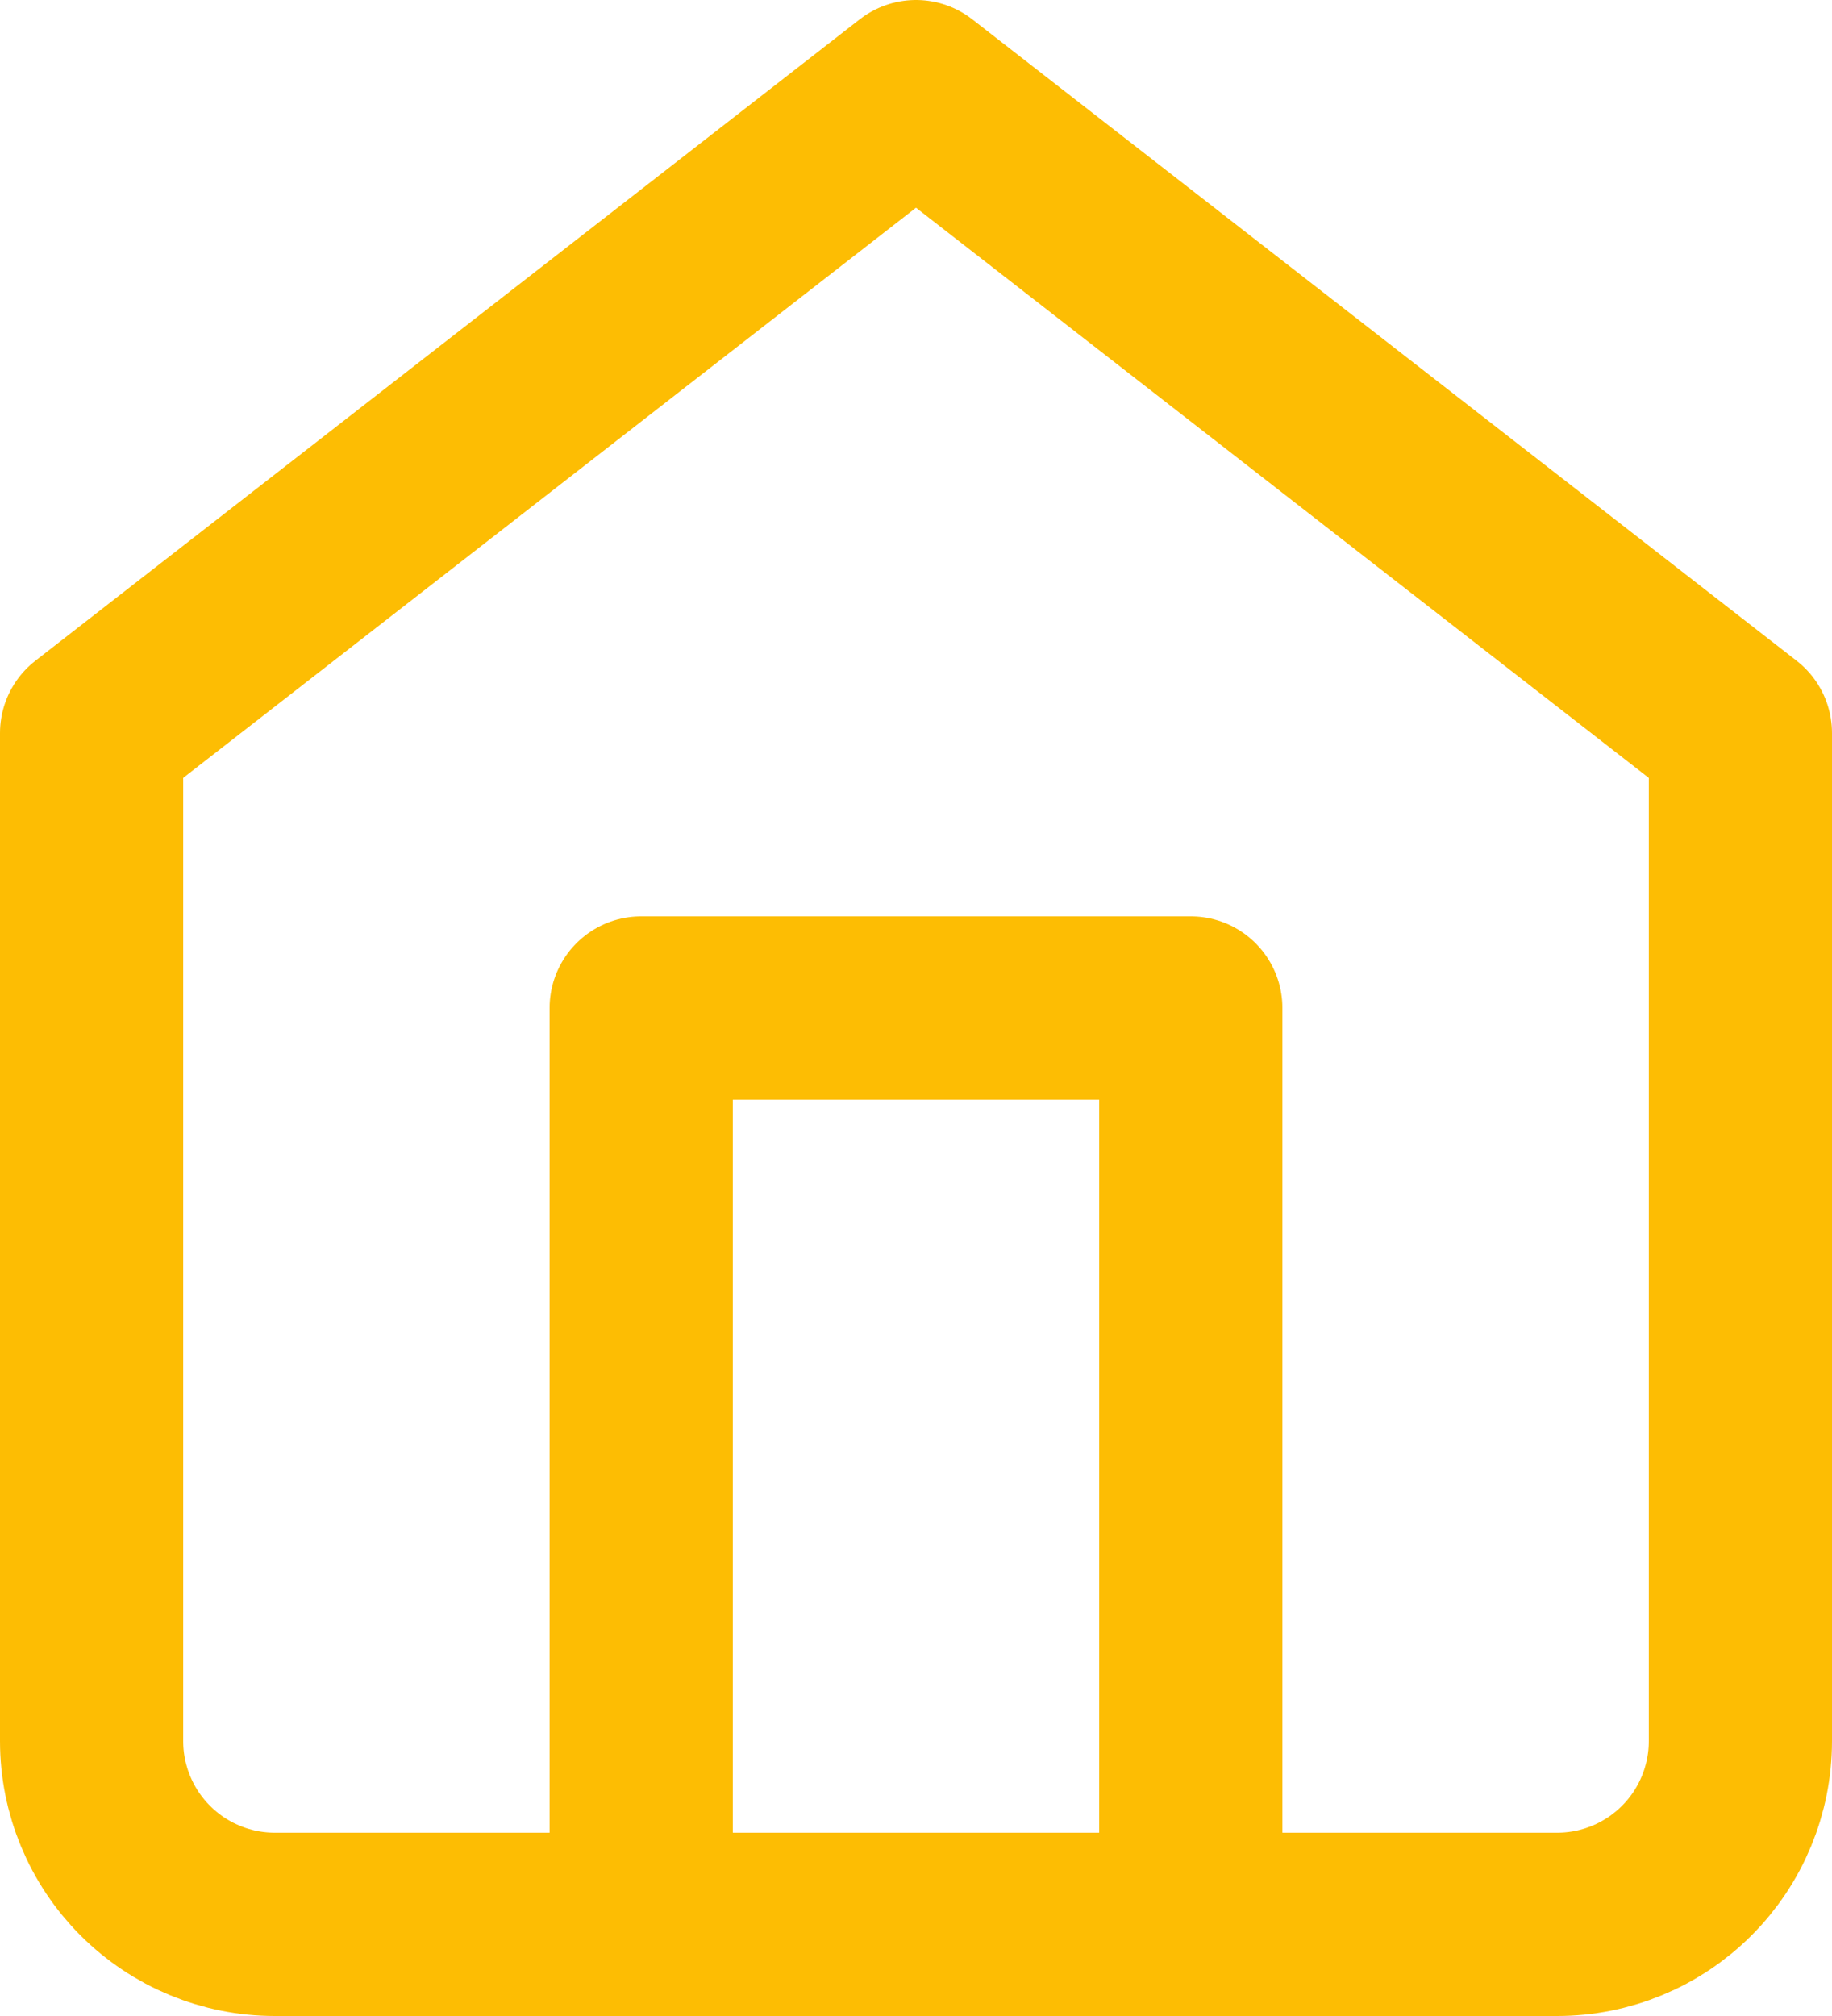 <svg xmlns="http://www.w3.org/2000/svg" width="20" height="22" viewBox="0 0 20 22" fill="none"><path d="M1 8L10 1L19 8V19C19 19.53 18.789 20.039 18.414 20.414C18.039 20.789 17.53 21 17 21H3C2.47 21 1.961 20.789 1.586 20.414C1.211 20.039 1 19.53 1 19V8Z" stroke="#FDBD03" stroke-width="2" stroke-linecap="round" stroke-linejoin="round"></path><path d="M7 21V11H13V21" stroke="#FDBD03" stroke-width="2" stroke-linecap="round" stroke-linejoin="round"></path></svg>